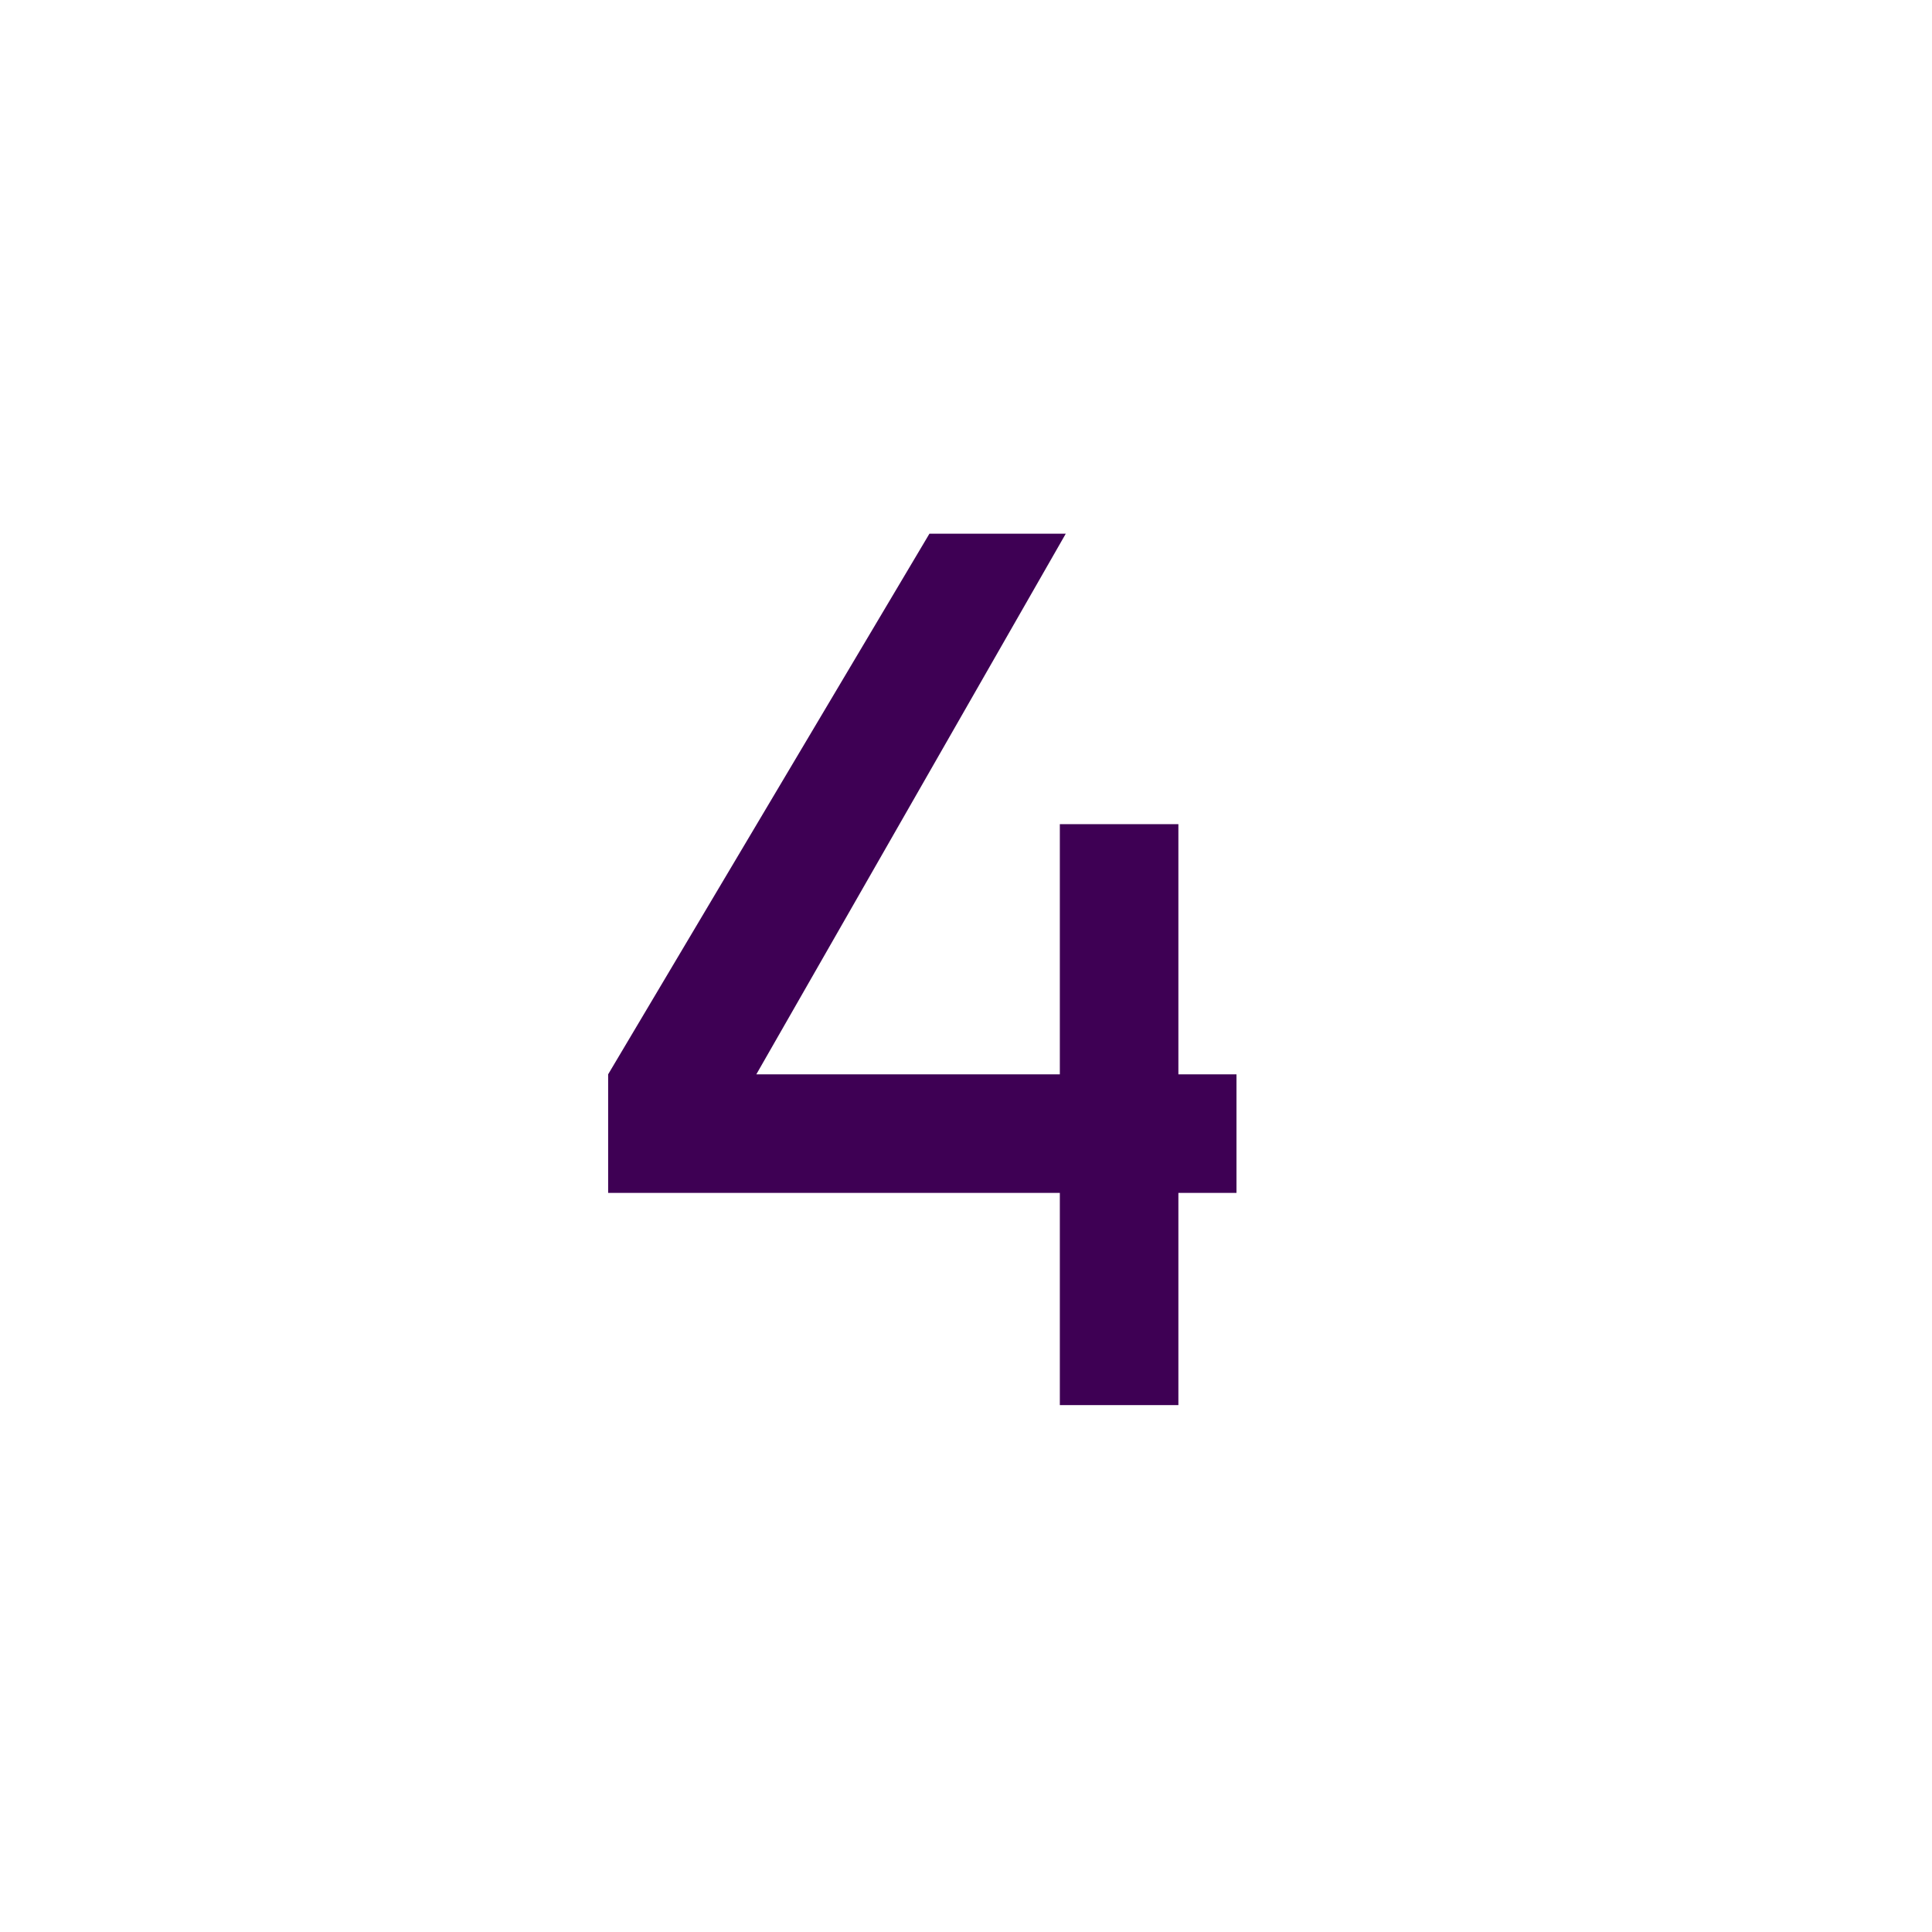 <?xml version="1.0" encoding="UTF-8"?> <svg xmlns="http://www.w3.org/2000/svg" width="88" height="88" viewBox="0 0 88 88" fill="none"> <g filter="url(#filter0_b)"> <rect width="87.663" height="87.835" rx="43.832" transform="matrix(4.37114e-08 1 1 -4.37114e-08 0 0)" fill="url(#paint0_radial)"></rect> </g> <path d="M34.45 48.934L48.544 24.31H42.334L27.7 48.934V54.334H48.274V64H53.674V54.334H56.32V48.934H53.674V37.54H48.274V48.934H34.45Z" fill="#3E0054"></path> <defs> <filter id="filter0_b" x="-40" y="-40" width="167.835" height="167.663" filterUnits="userSpaceOnUse" color-interpolation-filters="sRGB"> <feFlood flood-opacity="0" result="BackgroundImageFix"></feFlood> <feGaussianBlur in="BackgroundImage" stdDeviation="20"></feGaussianBlur> <feComposite in2="SourceAlpha" operator="in" result="effect1_backgroundBlur"></feComposite> <feBlend mode="normal" in="SourceGraphic" in2="effect1_backgroundBlur" result="shape"></feBlend> </filter> <radialGradient id="paint0_radial" cx="0" cy="0" r="1" gradientUnits="userSpaceOnUse" gradientTransform="translate(41.365 -0.549) rotate(60.6) scale(130.116 140.894)"> <stop stop-color="white" stop-opacity="0.9"></stop> <stop offset="1" stop-color="white" stop-opacity="0"></stop> </radialGradient> </defs> </svg> 